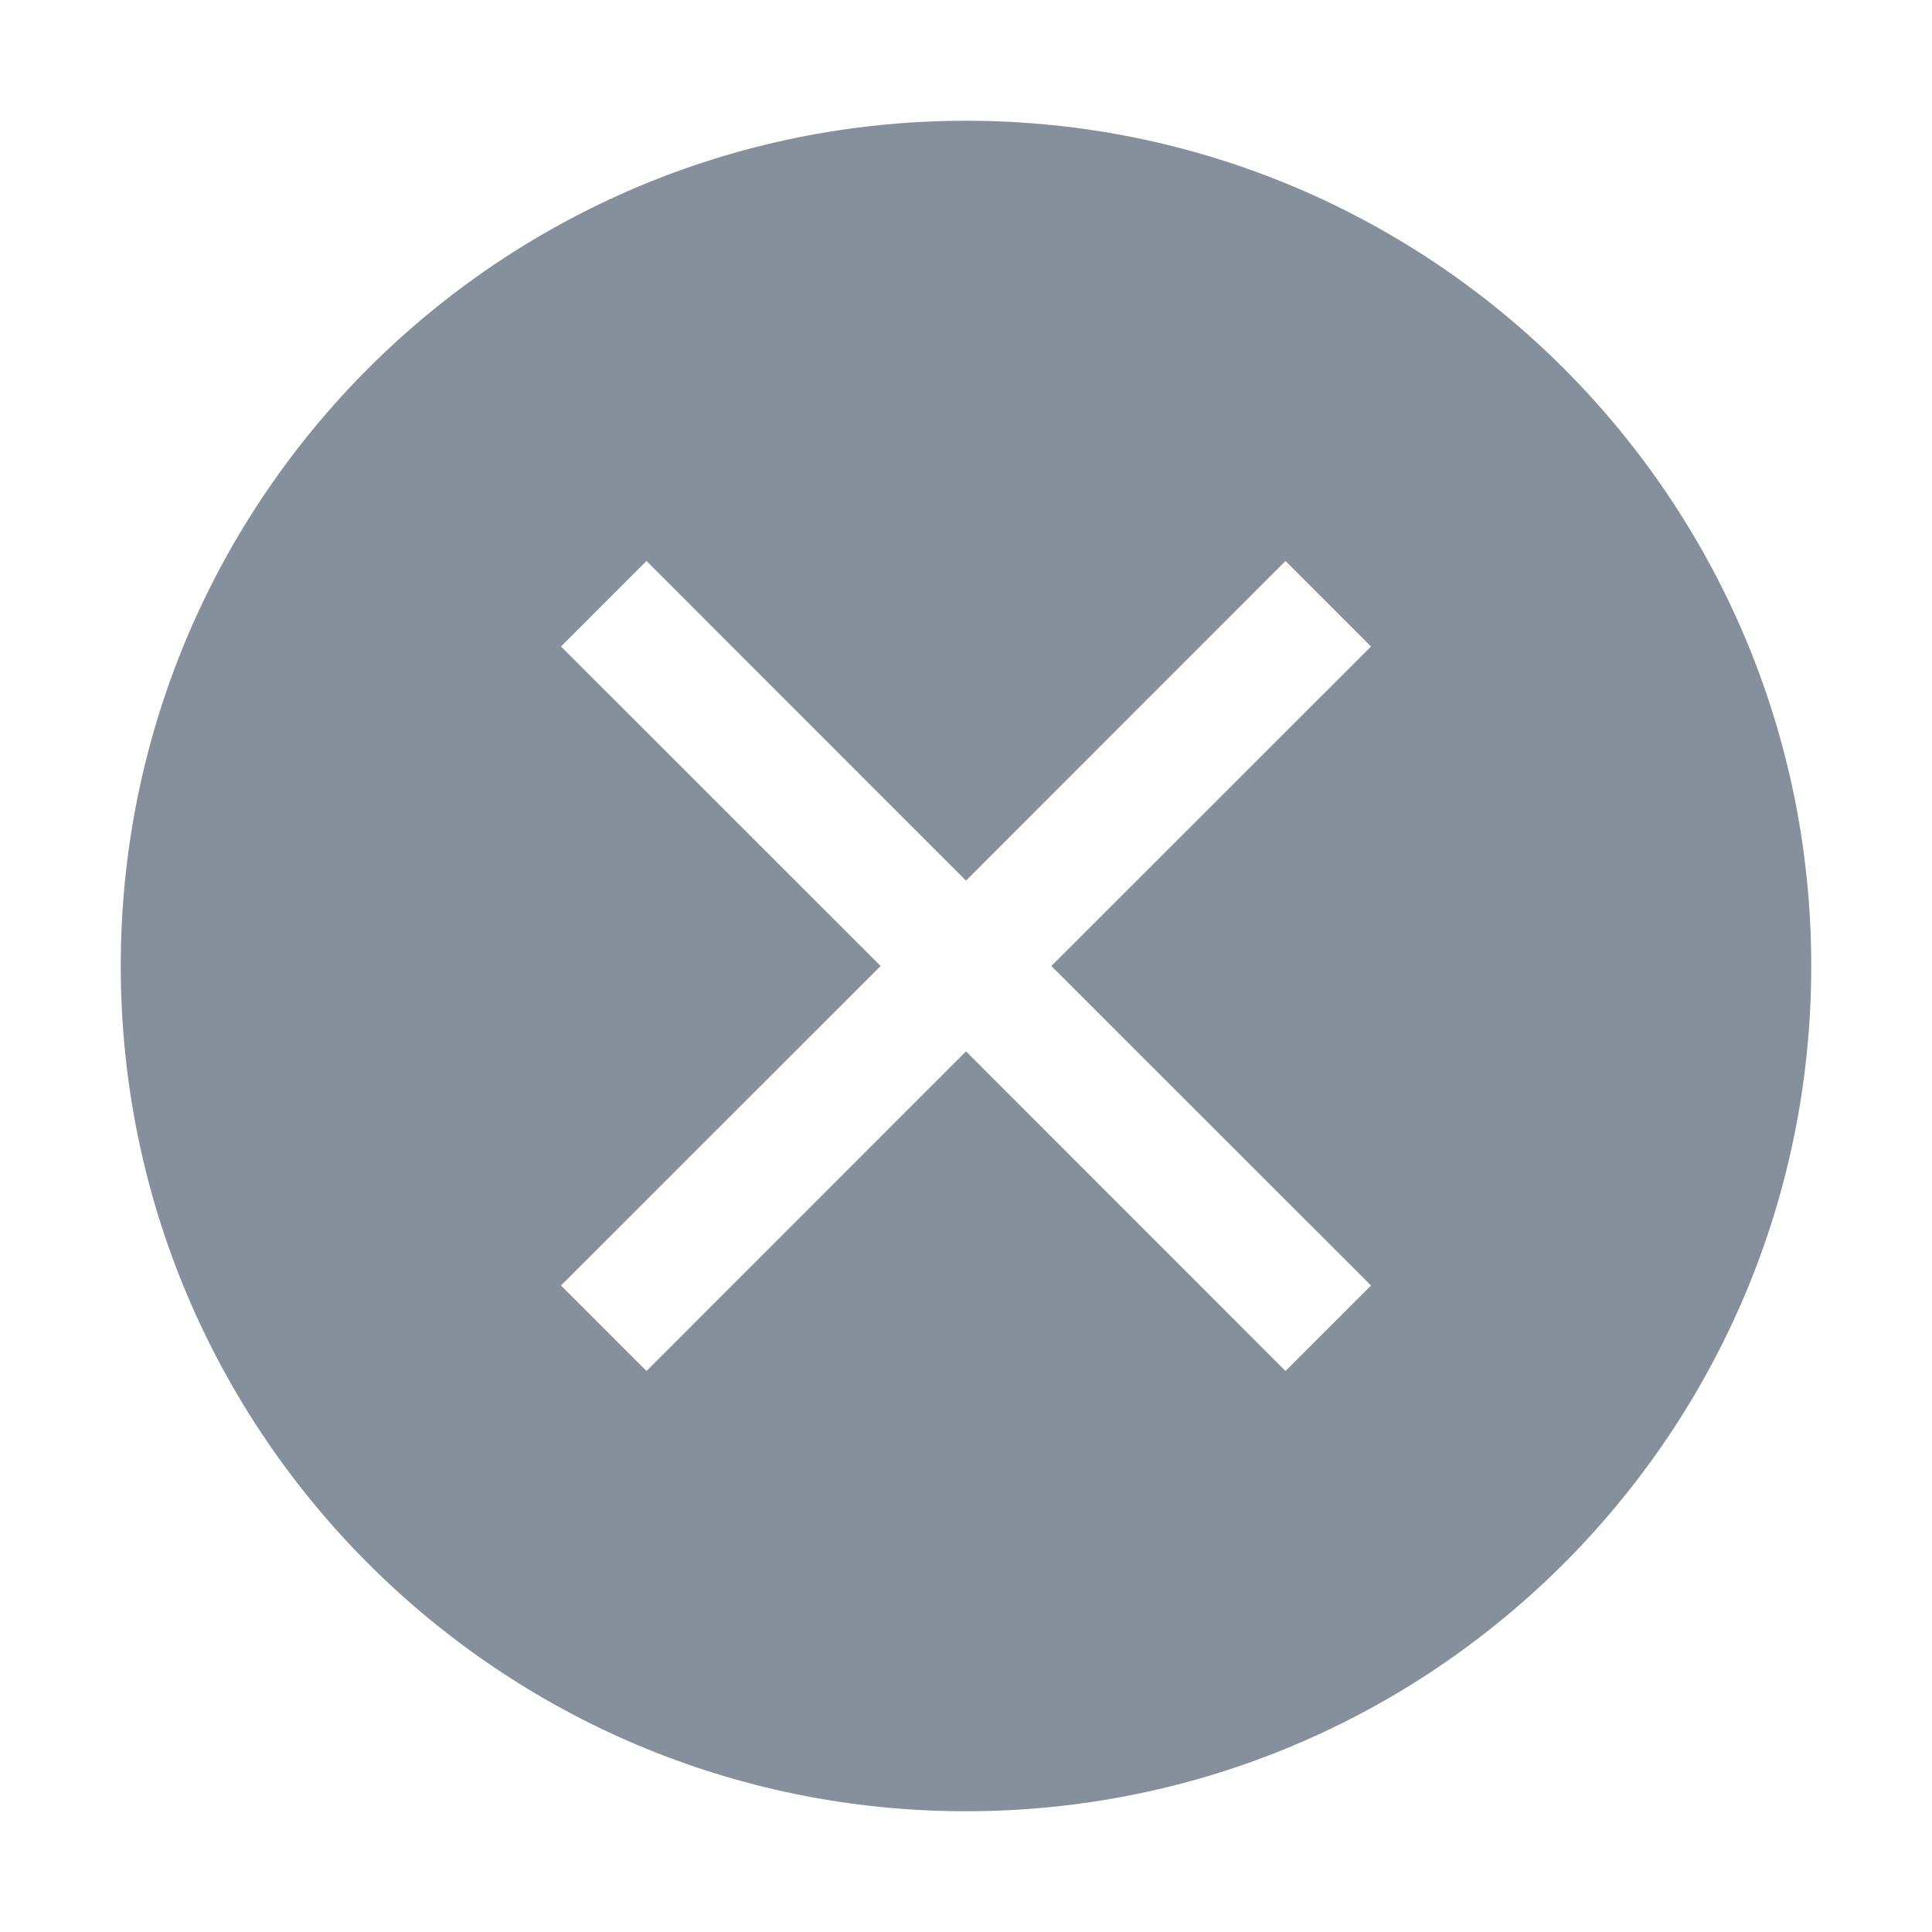 <svg width="16" height="16" viewBox="0 0 16 16" fill="none" xmlns="http://www.w3.org/2000/svg">
<path fillRule="evenodd" clipRule="evenodd" d="M8 1C4.134 1 1 4.134 1 8C1 11.866 4.134 15 8 15C11.866 15 15 11.866 15 8C15 4.134 11.866 1 8 1ZM11.354 5.354L8.707 8L11.354 10.646L10.646 11.354L8 8.707L5.354 11.354L4.646 10.646L7.293 8L4.646 5.354L5.354 4.646L8 7.293L10.646 4.646L11.354 5.354Z" fill="#86909C"/>
</svg>
